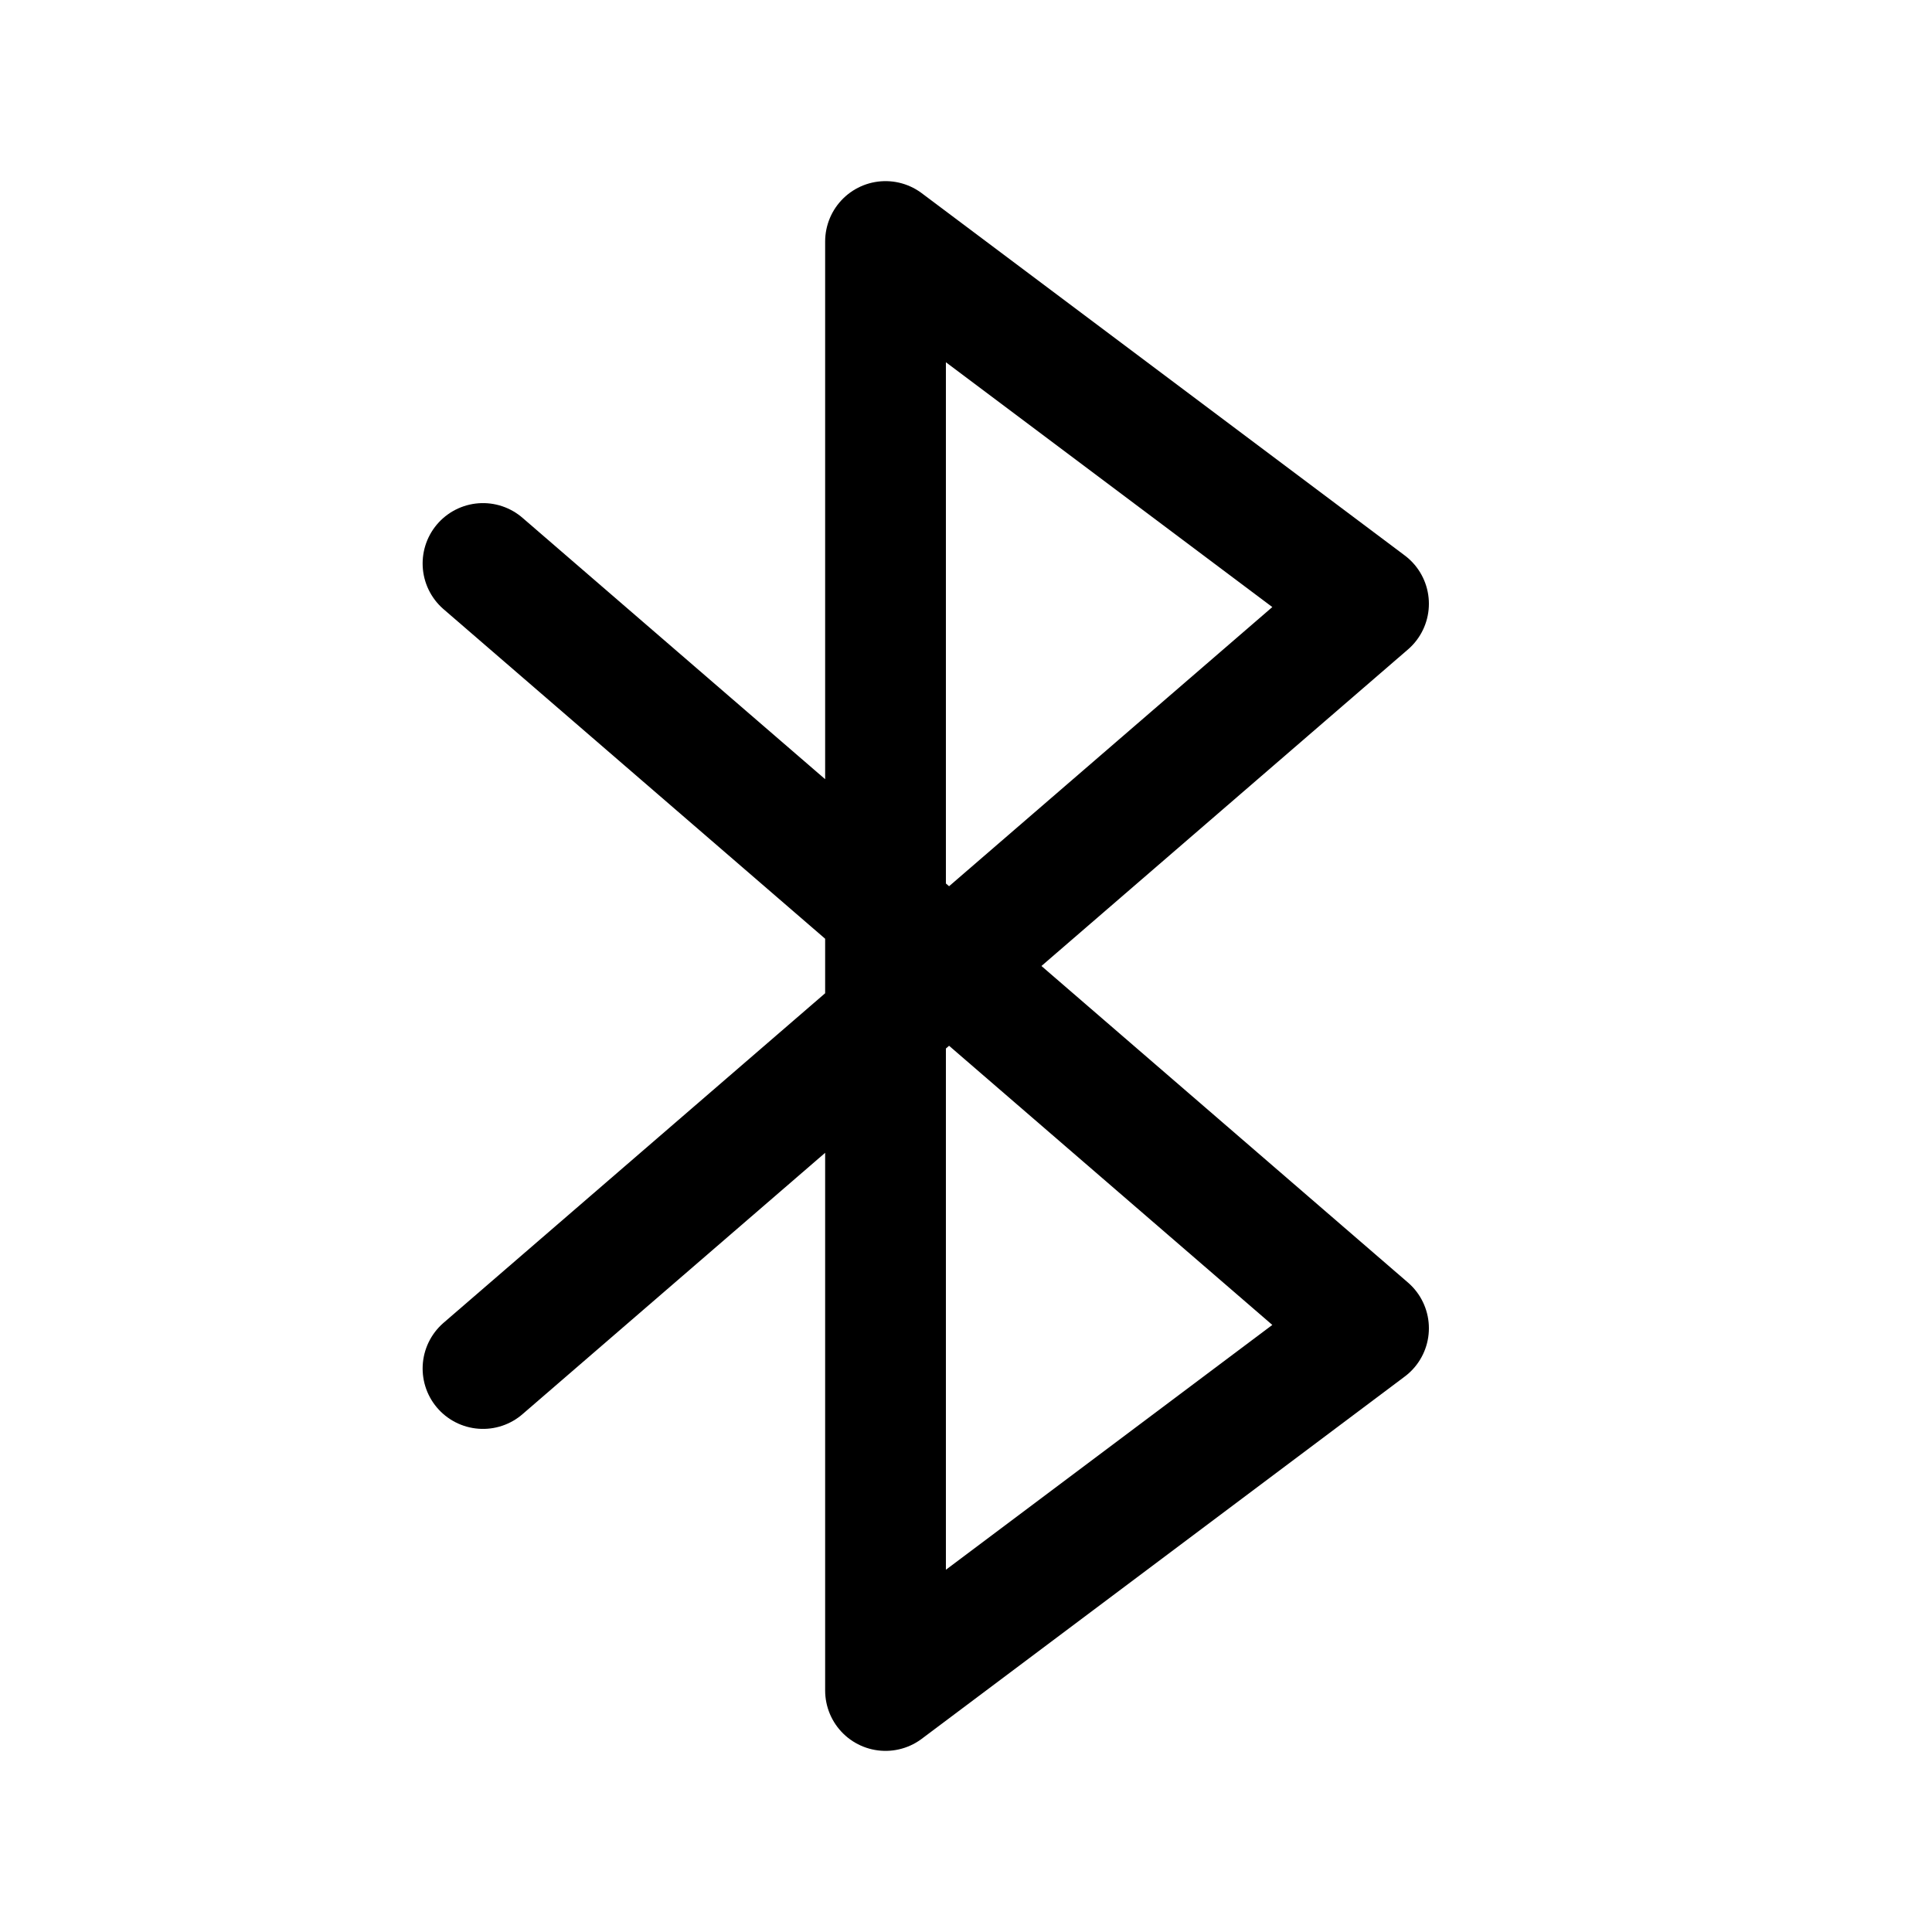 <svg width="32" height="32" viewBox="0 0 32 32" fill="none" xmlns="http://www.w3.org/2000/svg">
<path d="M8 22.667L22.667 10L14.667 4V28L22.667 22L8 9.333" stroke="black" stroke-width="2" stroke-linecap="round" stroke-linejoin="round"/>
</svg>
